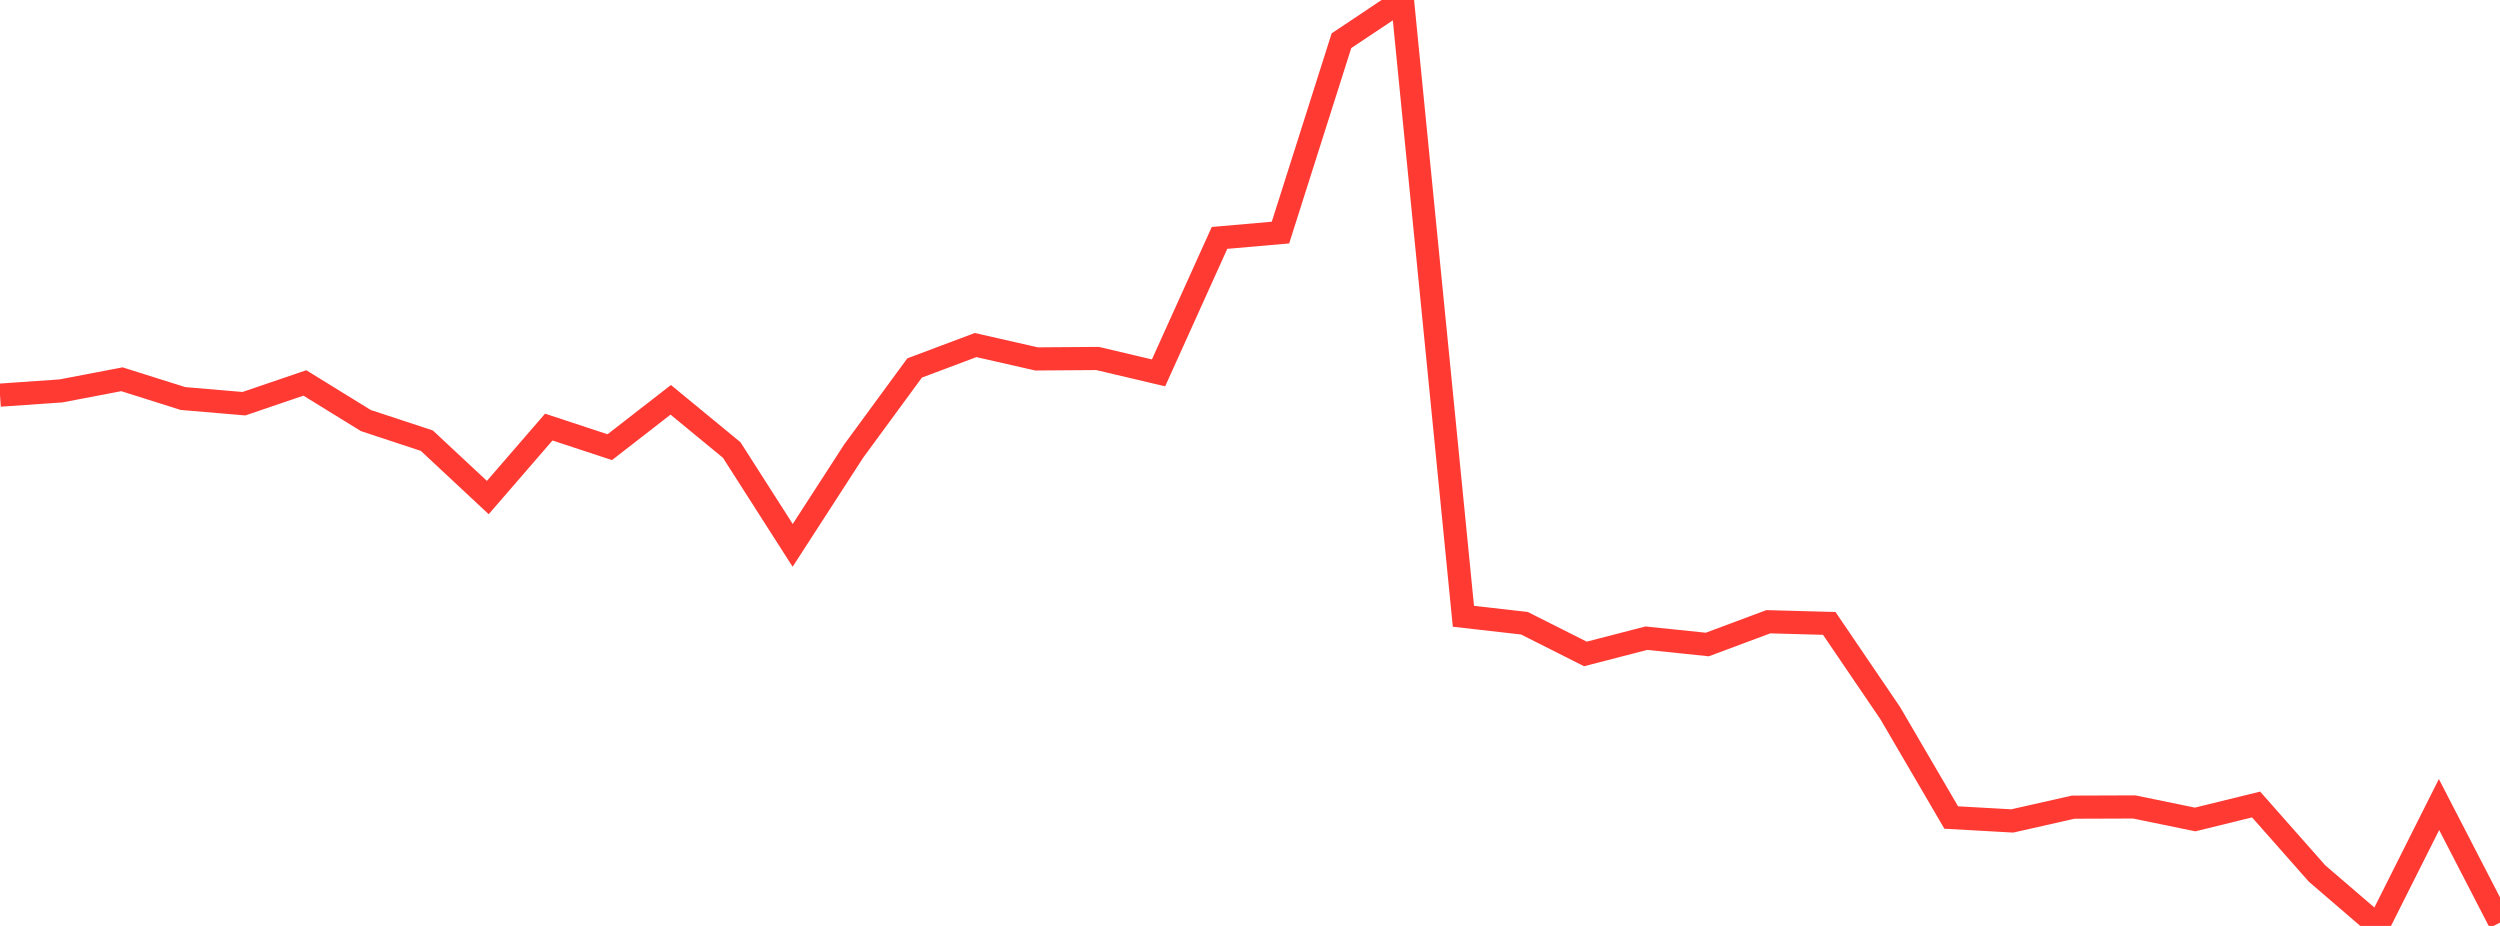 <?xml version="1.0" standalone="no"?>
<!DOCTYPE svg PUBLIC "-//W3C//DTD SVG 1.1//EN" "http://www.w3.org/Graphics/SVG/1.1/DTD/svg11.dtd">

<svg width="135" height="50" viewBox="0 0 135 50" preserveAspectRatio="none" 
  xmlns="http://www.w3.org/2000/svg"
  xmlns:xlink="http://www.w3.org/1999/xlink">


<polyline points="0.0, 21.338 3.293, 21.109 6.585, 20.48 9.878, 21.52 13.171, 21.8 16.463, 20.679 19.756, 22.71 23.049, 23.796 26.341, 26.868 29.634, 23.062 32.927, 24.148 36.22, 21.59 39.512, 24.3 42.805, 29.45 46.098, 24.358 49.39, 19.87 52.683, 18.633 55.976, 19.382 59.268, 19.358 62.561, 20.135 65.854, 12.847 69.146, 12.559 72.439, 2.197 75.732, 0.0 79.024, 33.28 82.317, 33.654 85.61, 35.313 88.902, 34.462 92.195, 34.803 95.488, 33.574 98.78, 33.664 102.073, 38.51 105.366, 44.146 108.659, 44.331 111.951, 43.587 115.244, 43.575 118.537, 44.251 121.829, 43.443 125.122, 47.17 128.415, 50.0 131.707, 43.446 135.0, 49.819" fill="none" stroke="#ff3a33" stroke-width="1.25"/>

</svg>